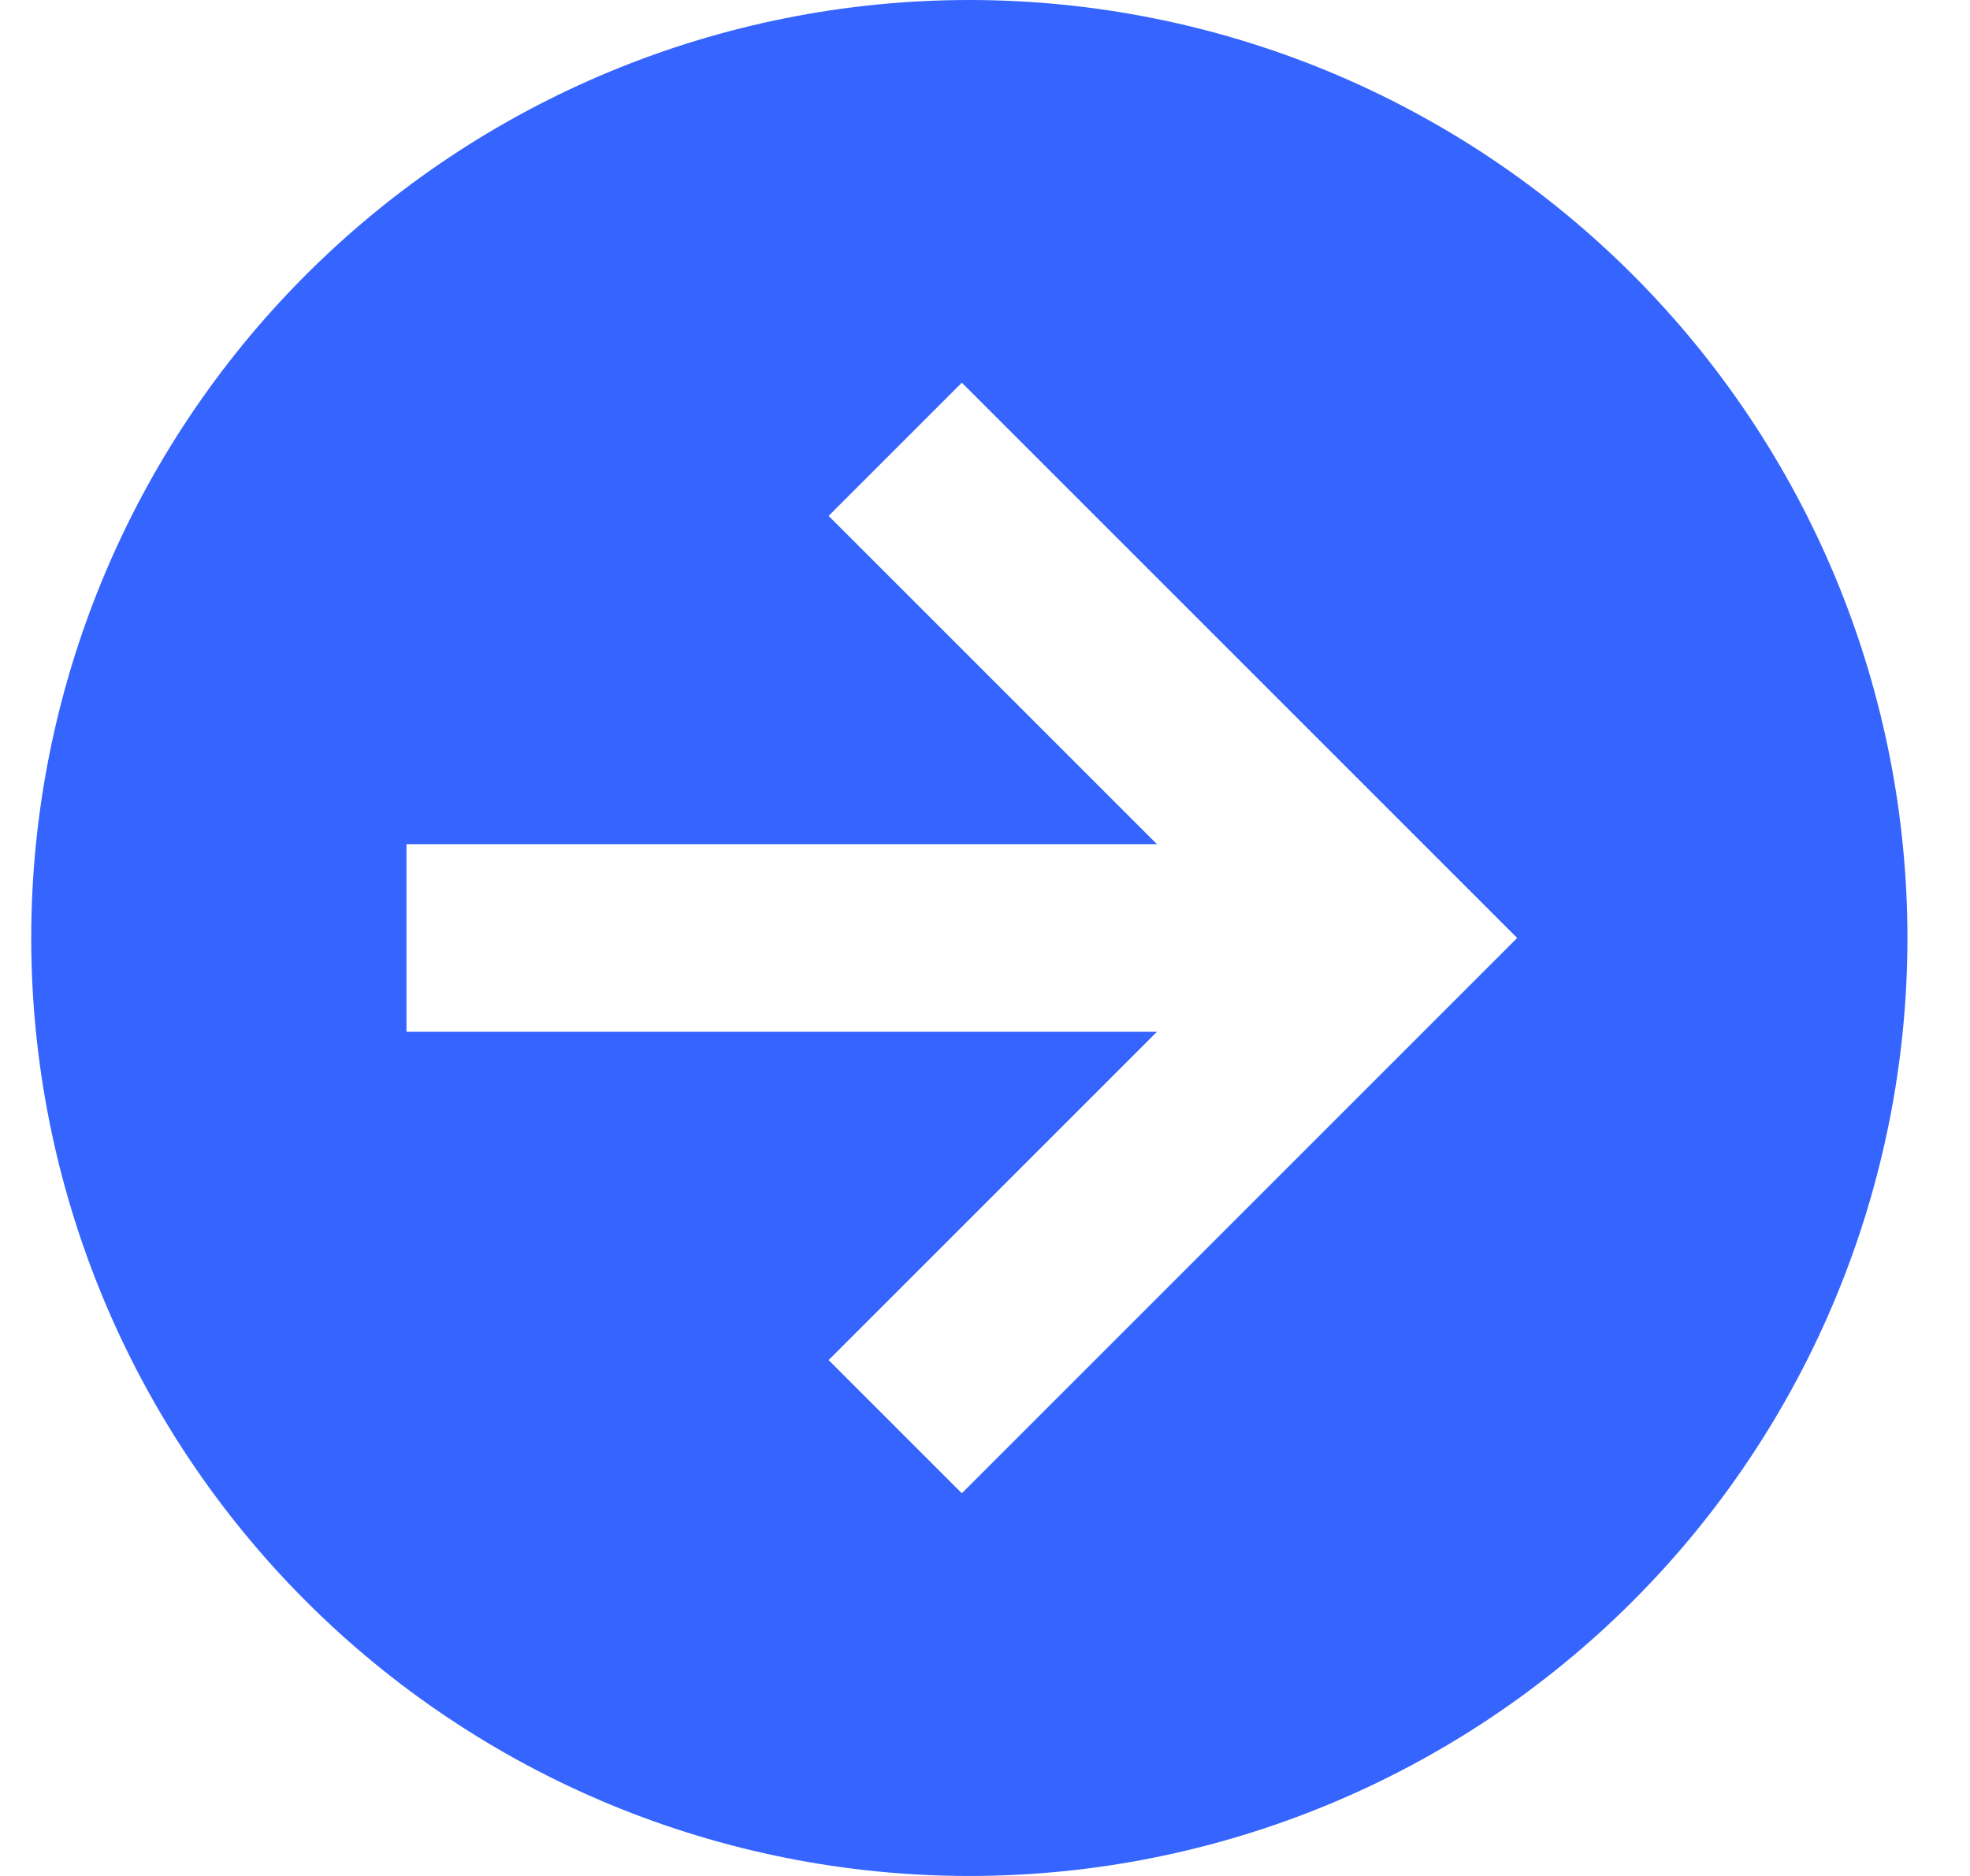 <svg width="21" height="20" viewBox="0 0 21 20" fill="none" xmlns="http://www.w3.org/2000/svg">
<path d="M20.333 10C20.333 12.652 19.279 15.196 17.404 17.071C15.529 18.946 12.985 20 10.333 20C9.02 20 7.719 19.741 6.506 19.239C5.293 18.736 4.191 18 3.262 17.071C1.387 15.196 0.333 12.652 0.333 10C0.333 7.348 1.387 4.804 3.262 2.929C5.137 1.054 7.681 0 10.333 0C11.646 0 12.947 0.259 14.16 0.761C15.373 1.264 16.476 2 17.404 2.929C18.333 3.858 19.069 4.96 19.572 6.173C20.074 7.386 20.333 8.687 20.333 10ZM4.333 11H12.333L8.833 14.5L10.253 15.92L16.173 10L10.253 4.08L8.833 5.5L12.333 9H4.333V11Z" fill="#3564FF"/>
</svg>
